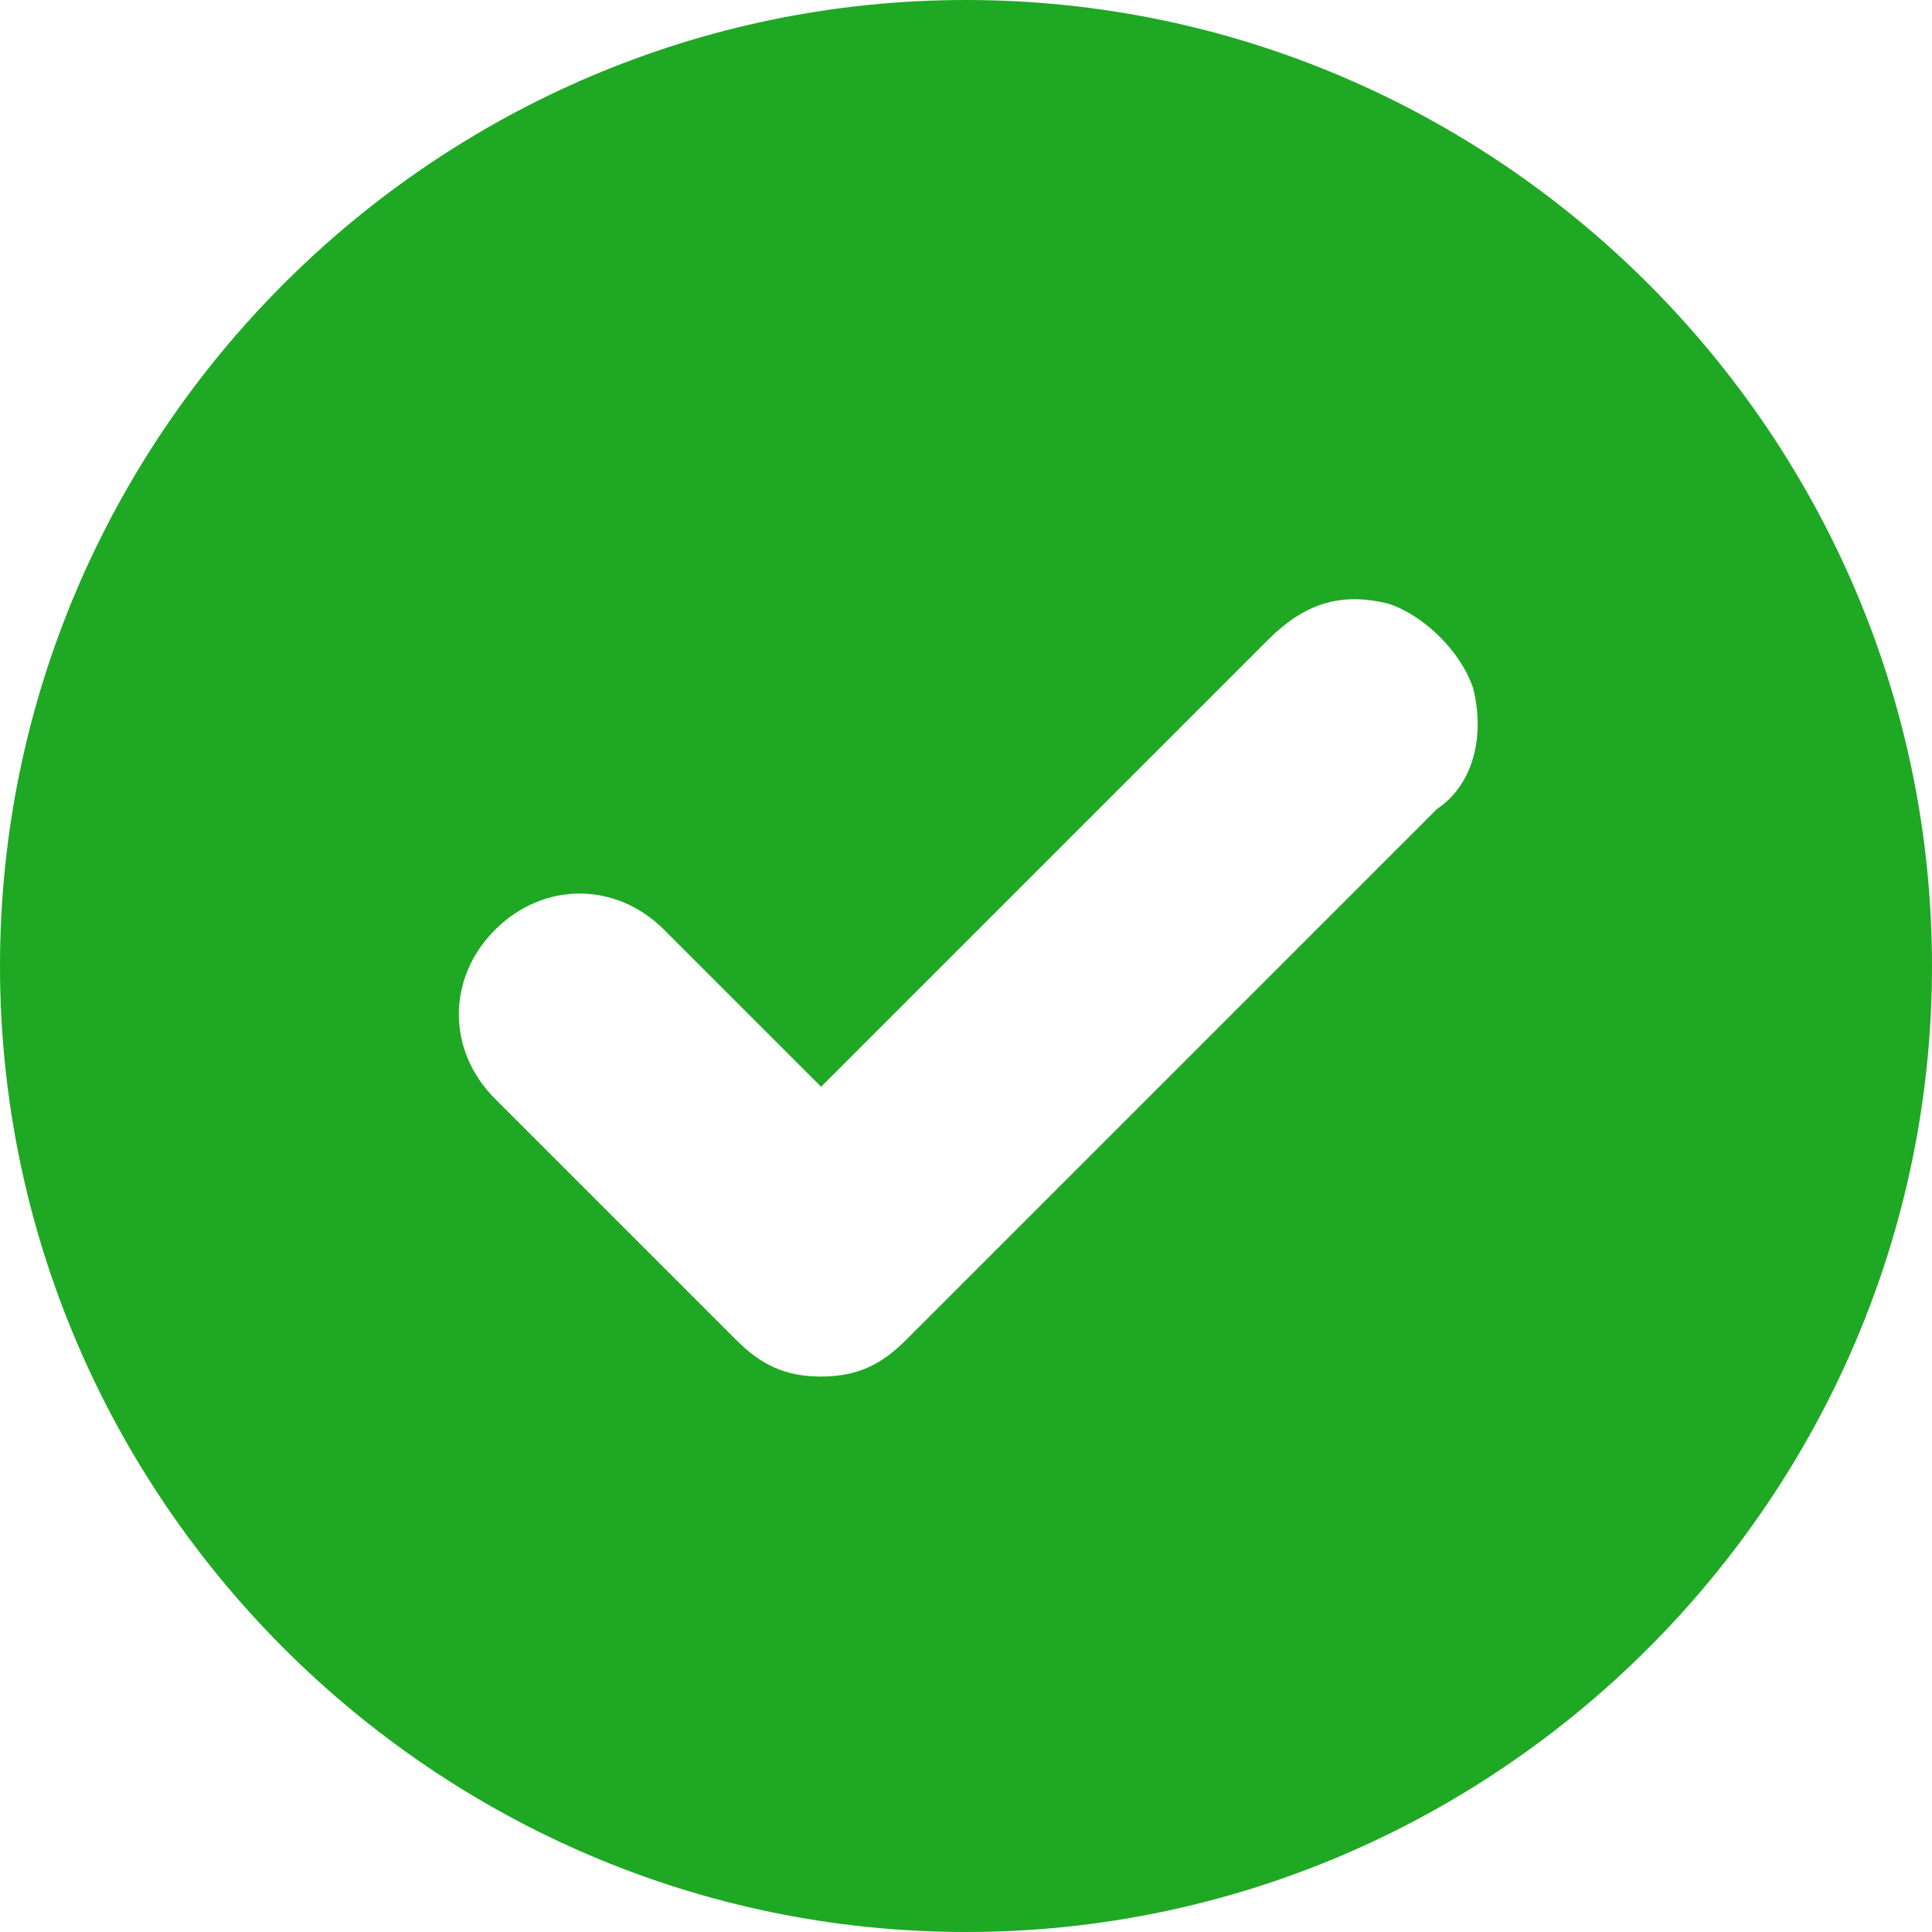 <?xml version="1.0" encoding="utf-8"?>
<!-- Generator: Adobe Illustrator 28.3.0, SVG Export Plug-In . SVG Version: 6.00 Build 0)  -->
<svg version="1.1" id="Layer_1" xmlns="http://www.w3.org/2000/svg" xmlns:xlink="http://www.w3.org/1999/xlink" x="0px" y="0px"
	 viewBox="0 0 16 16" style="enable-background:new 0 0 16 16;" xml:space="preserve">
<style type="text/css">
	.st0{fill-rule:evenodd;clip-rule:evenodd;fill:#1FA824;}
</style>
<g id="Page-1">
	<g id="Dashboard_Signup-L" transform="translate(-180, -498)">
		<g id="Group" transform="translate(180, 492)">
			<g id="streamline-icon-interface-validation-check-circle_x40_48x48" transform="translate(0, 6)">
				<path id="Shape" class="st0" d="M8,0C3.6,0,0,3.6,0,8s3.6,8,8,8s8-3.6,8-8C16,3.6,12.4,0,8,0z M11.9,6.7l-4.4,4.4
					c-0.2,0.2-0.4,0.3-0.7,0.3c-0.3,0-0.5-0.1-0.7-0.3l-2-2c-0.4-0.4-0.4-1,0-1.4c0.4-0.4,1-0.4,1.4,0L6.8,9l3.7-3.7
					c0.3-0.3,0.6-0.4,1-0.3c0.3,0.1,0.6,0.4,0.7,0.7C12.3,6.1,12.2,6.5,11.9,6.7L11.9,6.7z"/>
			</g>
		</g>
	</g>
</g>
</svg>
